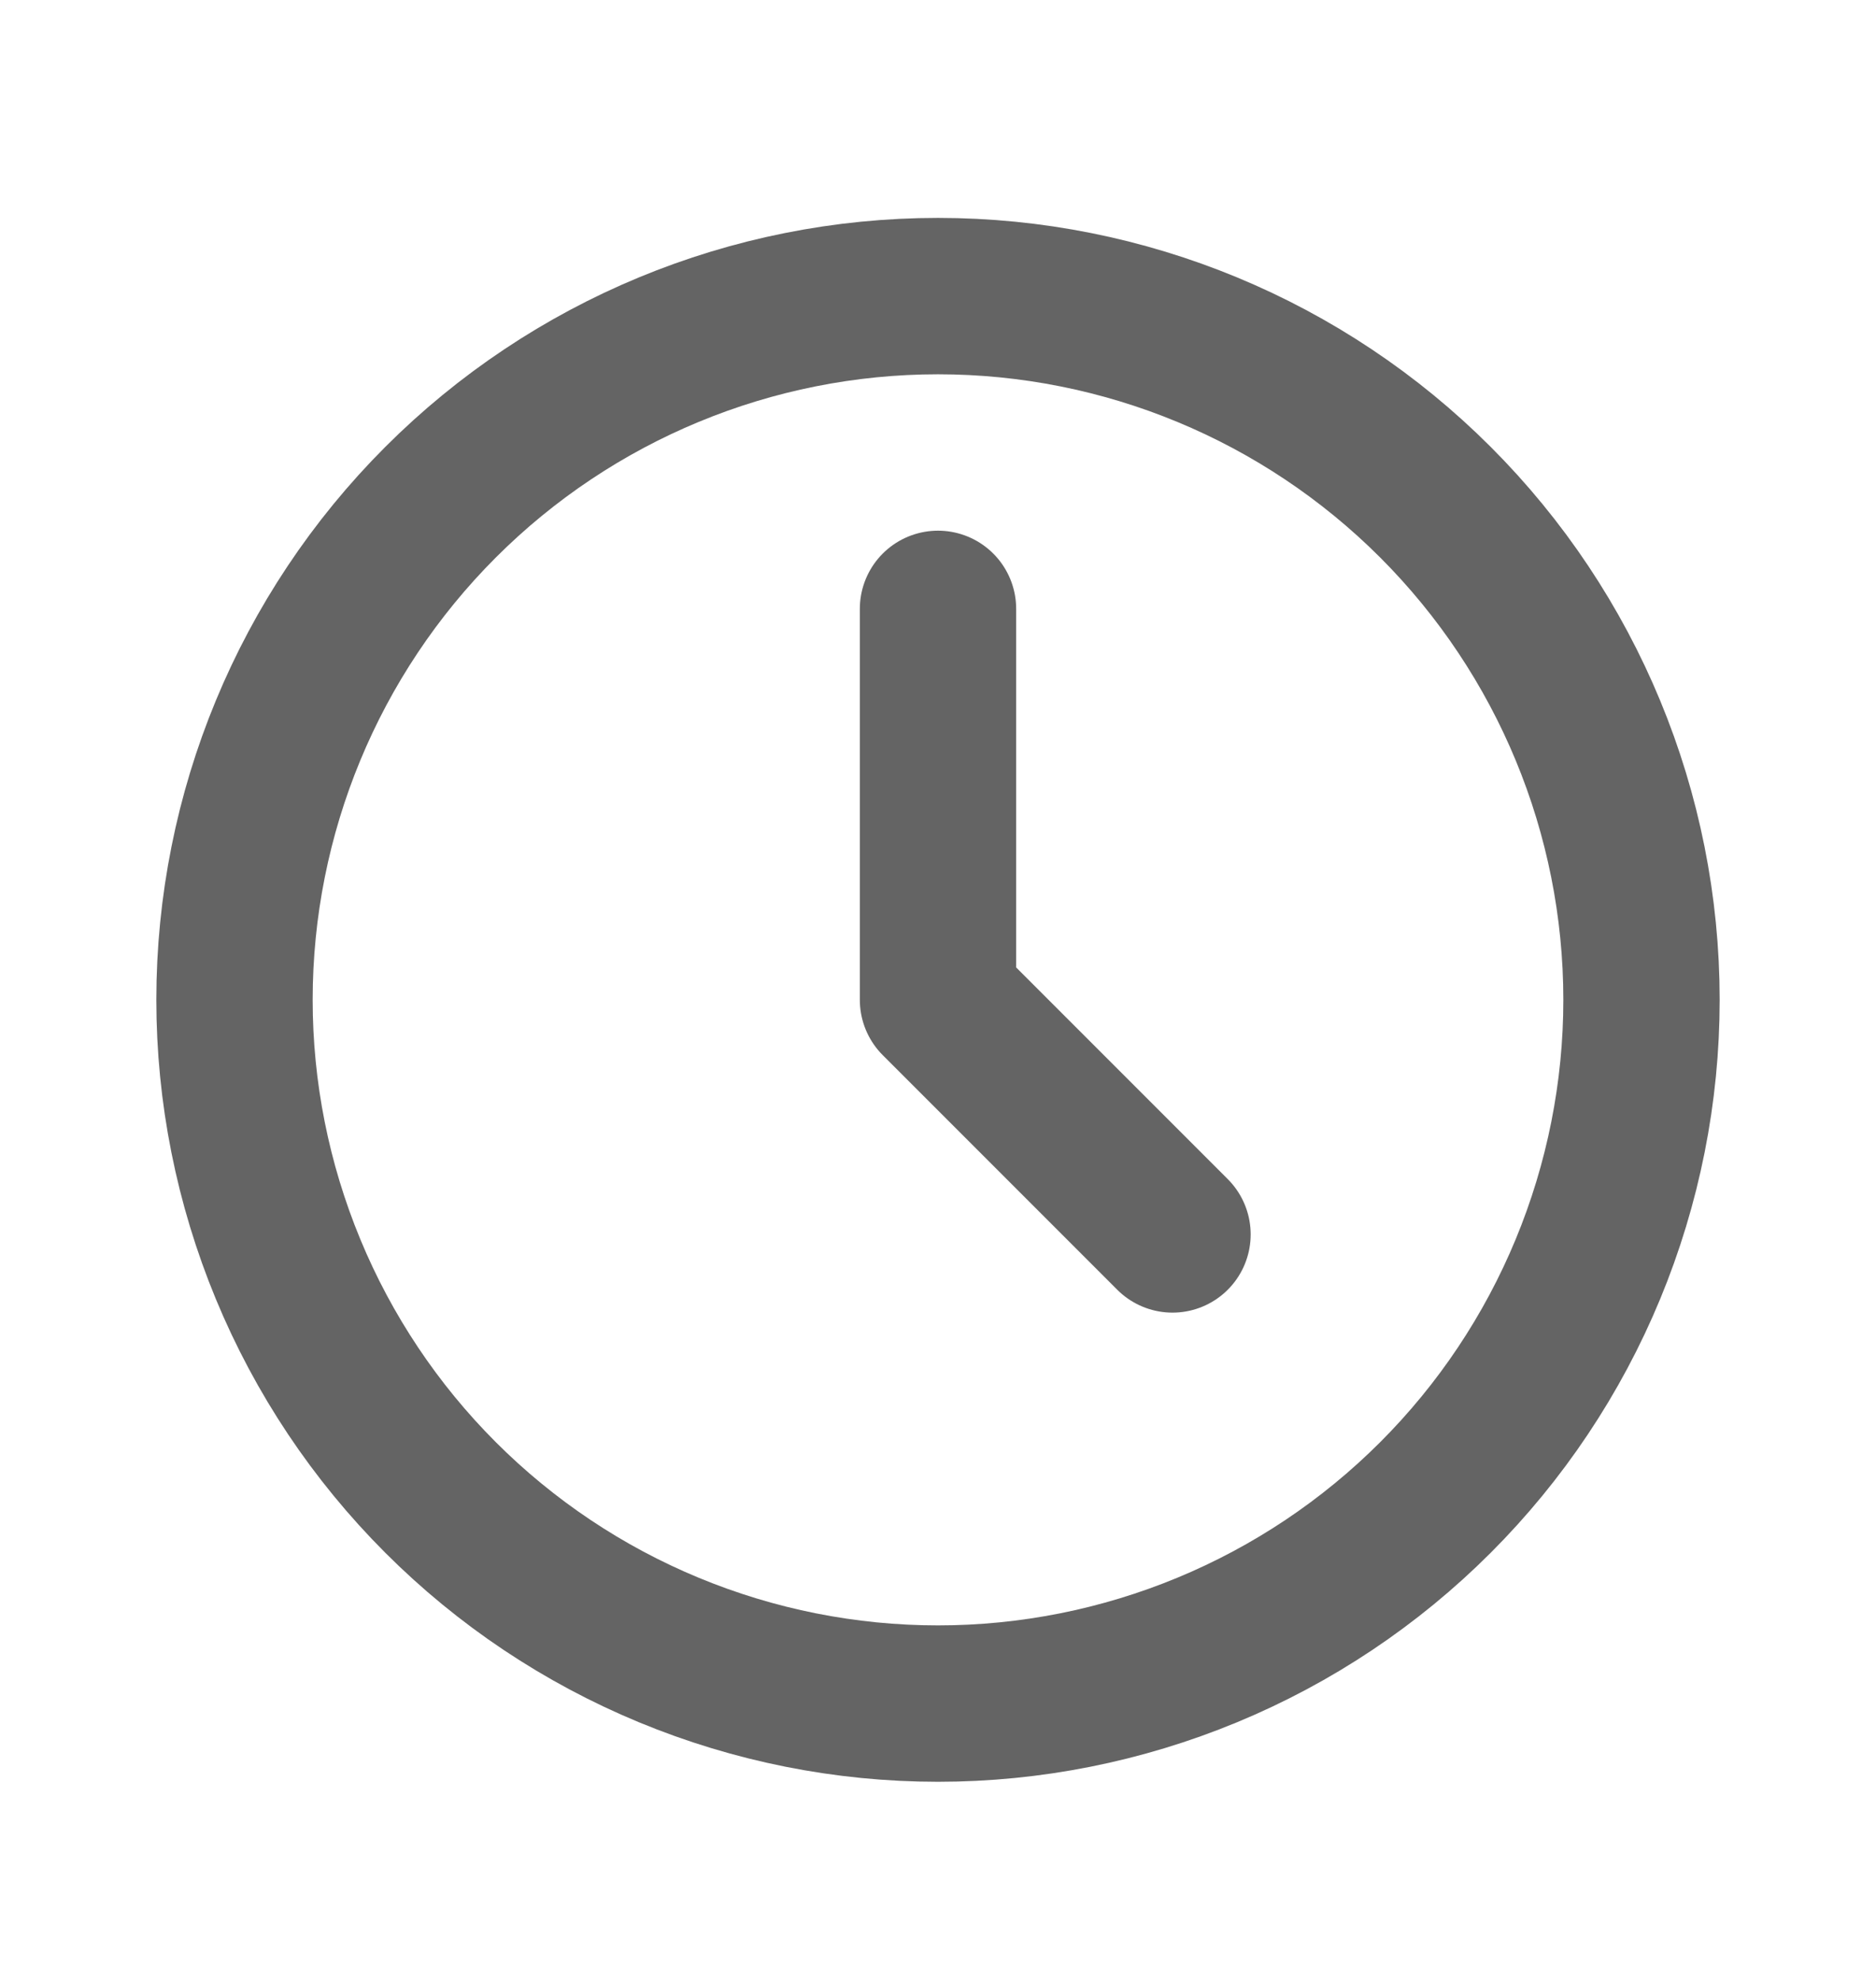 <svg width="18" height="19" viewBox="0 0 18 19" fill="none" xmlns="http://www.w3.org/2000/svg"><path d="M2.25 9.59C2.25 10.476 2.425 11.354 2.764 12.173C3.103 12.992 3.6 13.736 4.227 14.363C4.854 14.99 5.598 15.487 6.417 15.826C7.236 16.165 8.114 16.34 9 16.34C9.886 16.34 10.764 16.165 11.583 15.826C12.402 15.487 13.146 14.99 13.773 14.363C14.4 13.736 14.897 12.992 15.236 12.173C15.575 11.354 15.75 10.476 15.75 9.59C15.75 7.8 15.039 6.083 13.773 4.817C12.507 3.551 10.79 2.84 9 2.84C7.21 2.84 5.493 3.551 4.227 4.817C2.961 6.083 2.25 7.8 2.25 9.59Z" stroke="#646464" stroke-width="1.5" stroke-linecap="round" stroke-linejoin="round"/><path d="M9 5.84V9.59L11.25 11.84" stroke="#646464" stroke-width="1.5" stroke-linecap="round" stroke-linejoin="round"/></svg>